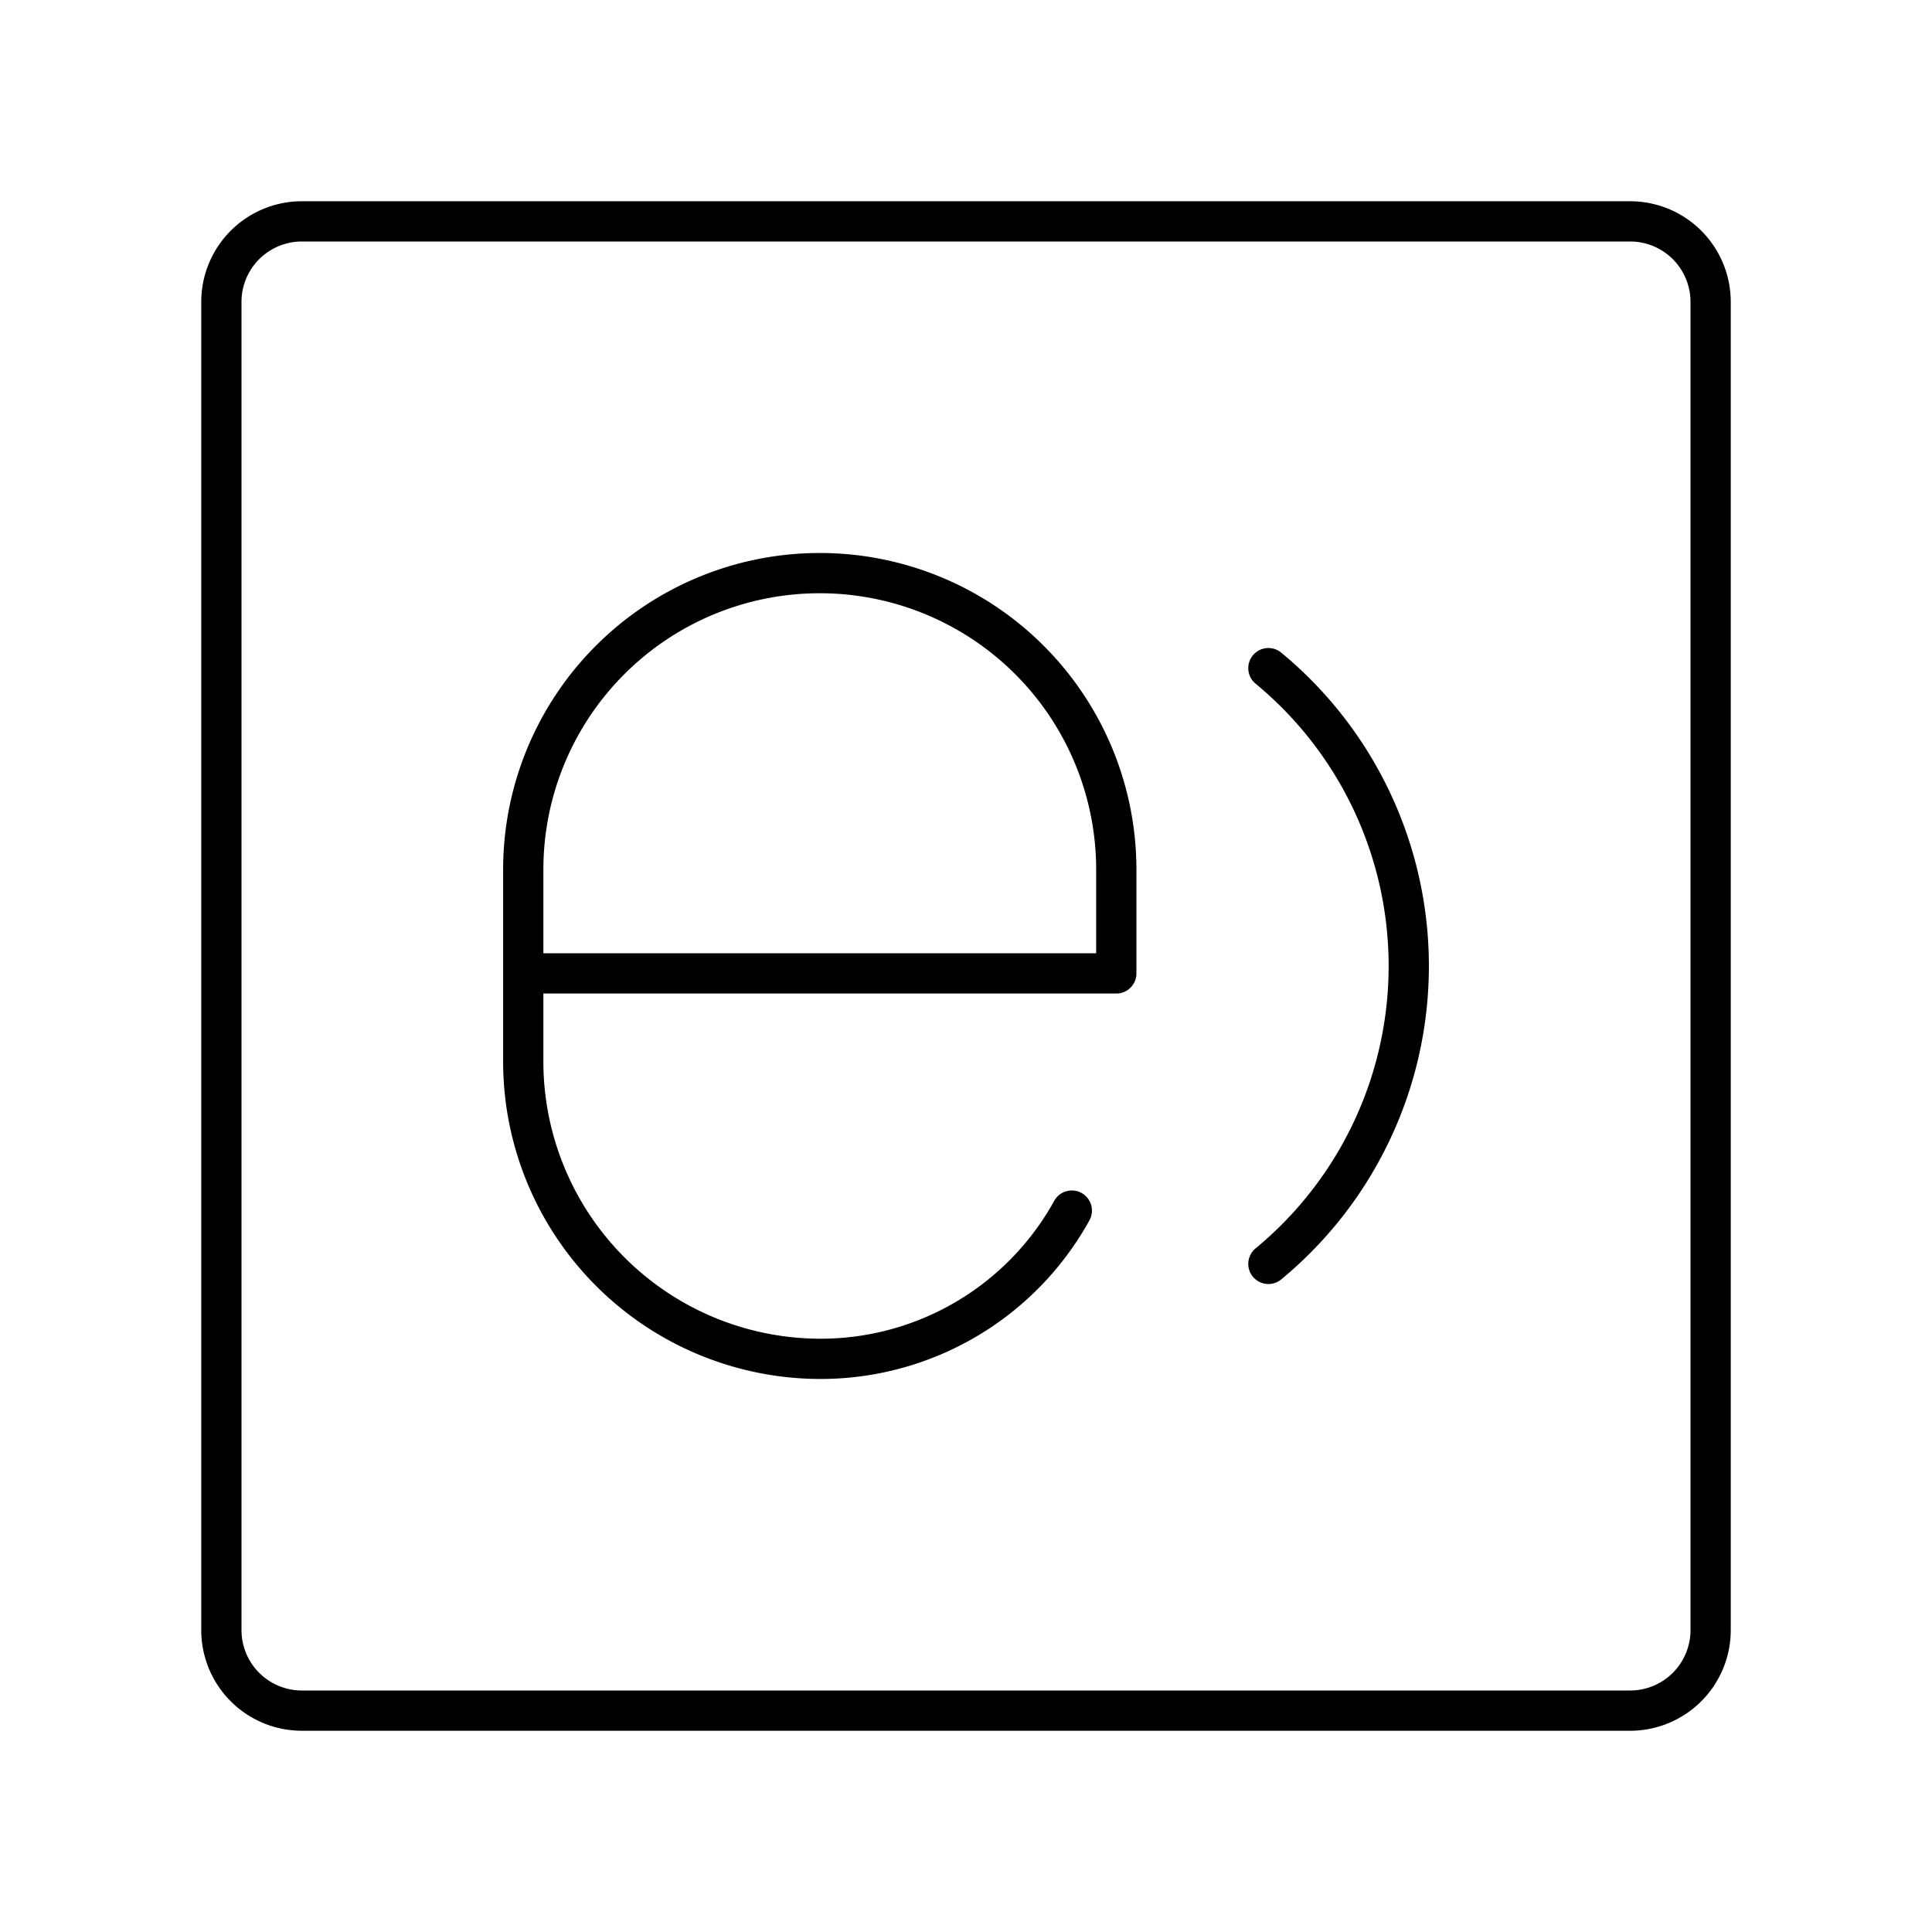 <?xml version="1.0" encoding="utf-8"?>
<svg width="800px" height="800px" viewBox="0 0 48 48" xmlns="http://www.w3.org/2000/svg"><defs><style>.a{fill:none;stroke:#000000;stroke-linecap:round;stroke-linejoin:round;}</style></defs><path class="a" d="M26.629,30.077a7.13,7.13,0,0,1-6.262,3.683A7.389,7.389,0,0,1,13,26.394V21.606a7.367,7.367,0,0,1,14.734,0v2.578H13"/><path class="a" d="M31.513,16.6a9.596,9.596,0,0,1,0,14.801"/><path class="a" d="M40.5,42.5H7.5a2,2,0,0,1-2-2V7.5a2,2,0,0,1,2-2h33a2,2,0,0,1,2,2v33A2,2,0,0,1,40.5,42.5Z"/></svg>